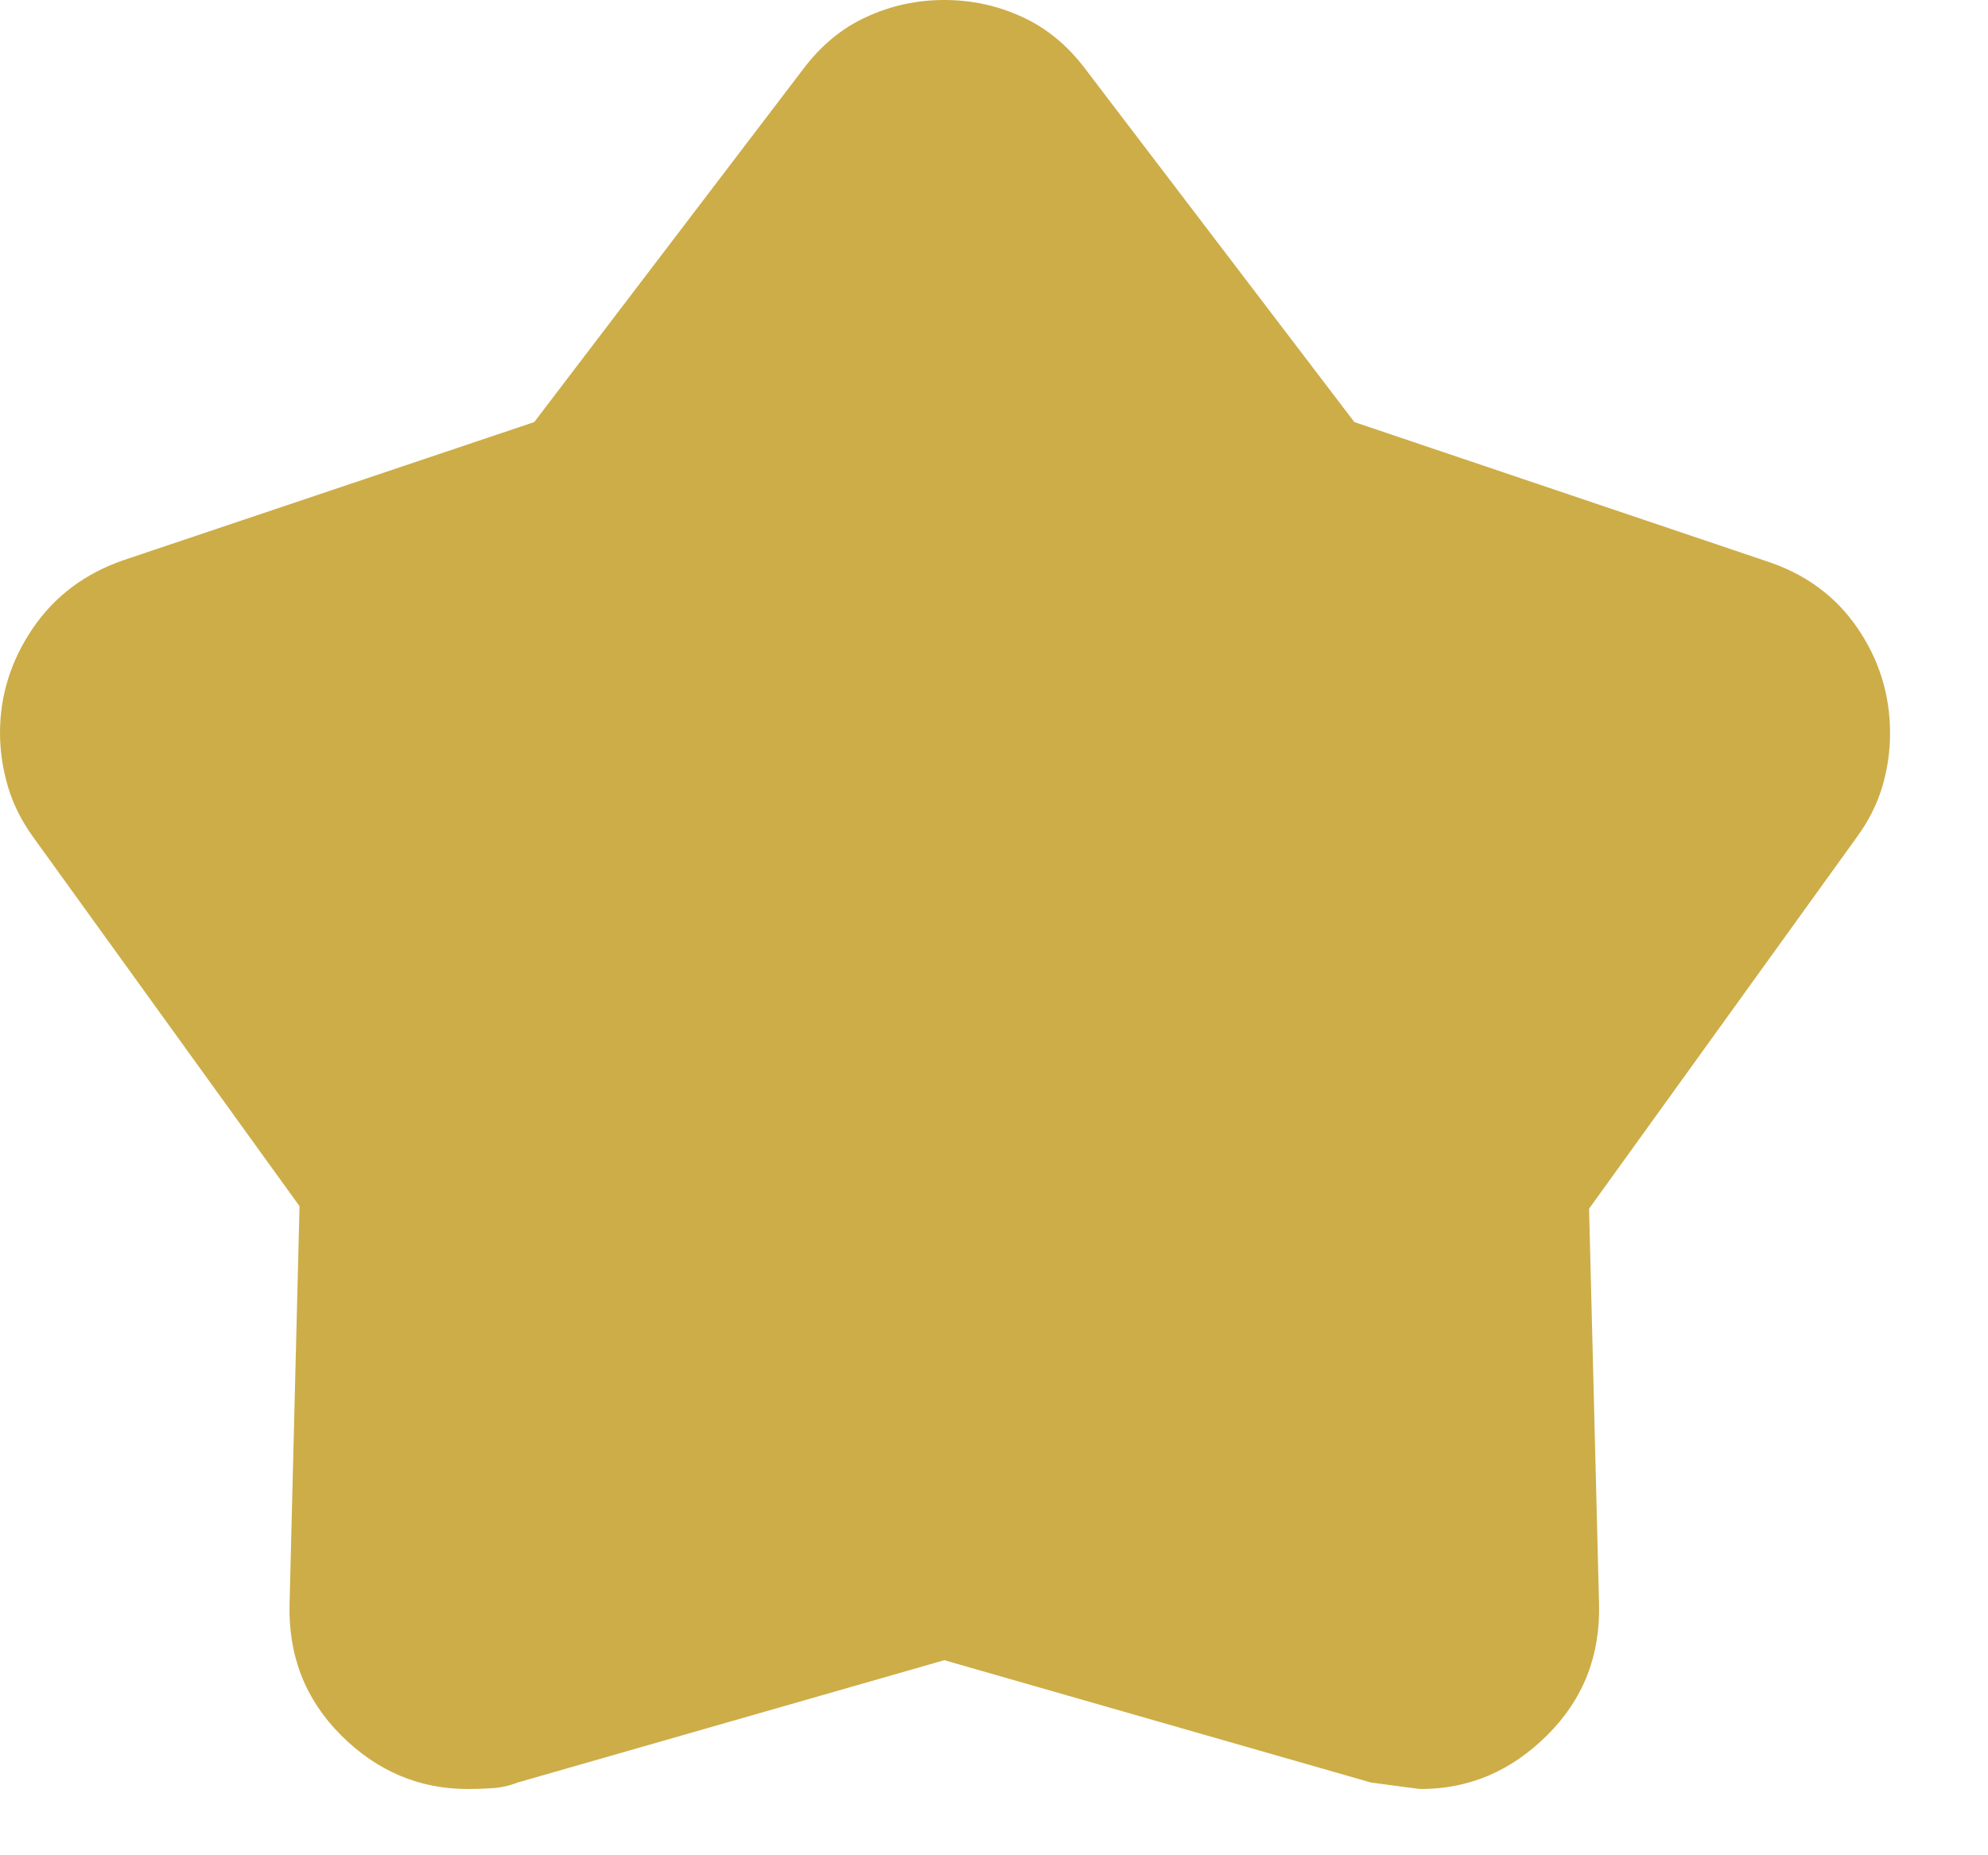 <svg width="15" height="14" viewBox="0 0 15 14" fill="none" xmlns="http://www.w3.org/2000/svg">
<path d="M4.031 3.185L6.059 0.523C6.194 0.343 6.354 0.211 6.539 0.127C6.724 0.042 6.919 0 7.125 0C7.331 0 7.526 0.042 7.711 0.127C7.896 0.211 8.056 0.343 8.191 0.523L10.219 3.185L13.32 4.232C13.616 4.327 13.847 4.495 14.013 4.736C14.178 4.976 14.261 5.242 14.261 5.533C14.261 5.668 14.242 5.801 14.203 5.935C14.163 6.068 14.099 6.196 14.009 6.319L11.99 9.121L12.065 12.095C12.077 12.49 11.947 12.823 11.674 13.094C11.402 13.365 11.084 13.5 10.721 13.5C10.71 13.5 10.585 13.484 10.344 13.451L7.125 12.528L3.906 13.451C3.843 13.476 3.779 13.49 3.712 13.494C3.646 13.498 3.585 13.5 3.529 13.5C3.163 13.5 2.844 13.365 2.573 13.094C2.302 12.823 2.173 12.49 2.185 12.095L2.26 9.102L0.252 6.319C0.163 6.196 0.098 6.067 0.059 5.933C0.02 5.799 0 5.665 0 5.531C0 5.248 0.082 4.985 0.247 4.742C0.412 4.499 0.642 4.326 0.938 4.225L4.031 3.185Z" fill="#CDAD48"/>
</svg>
